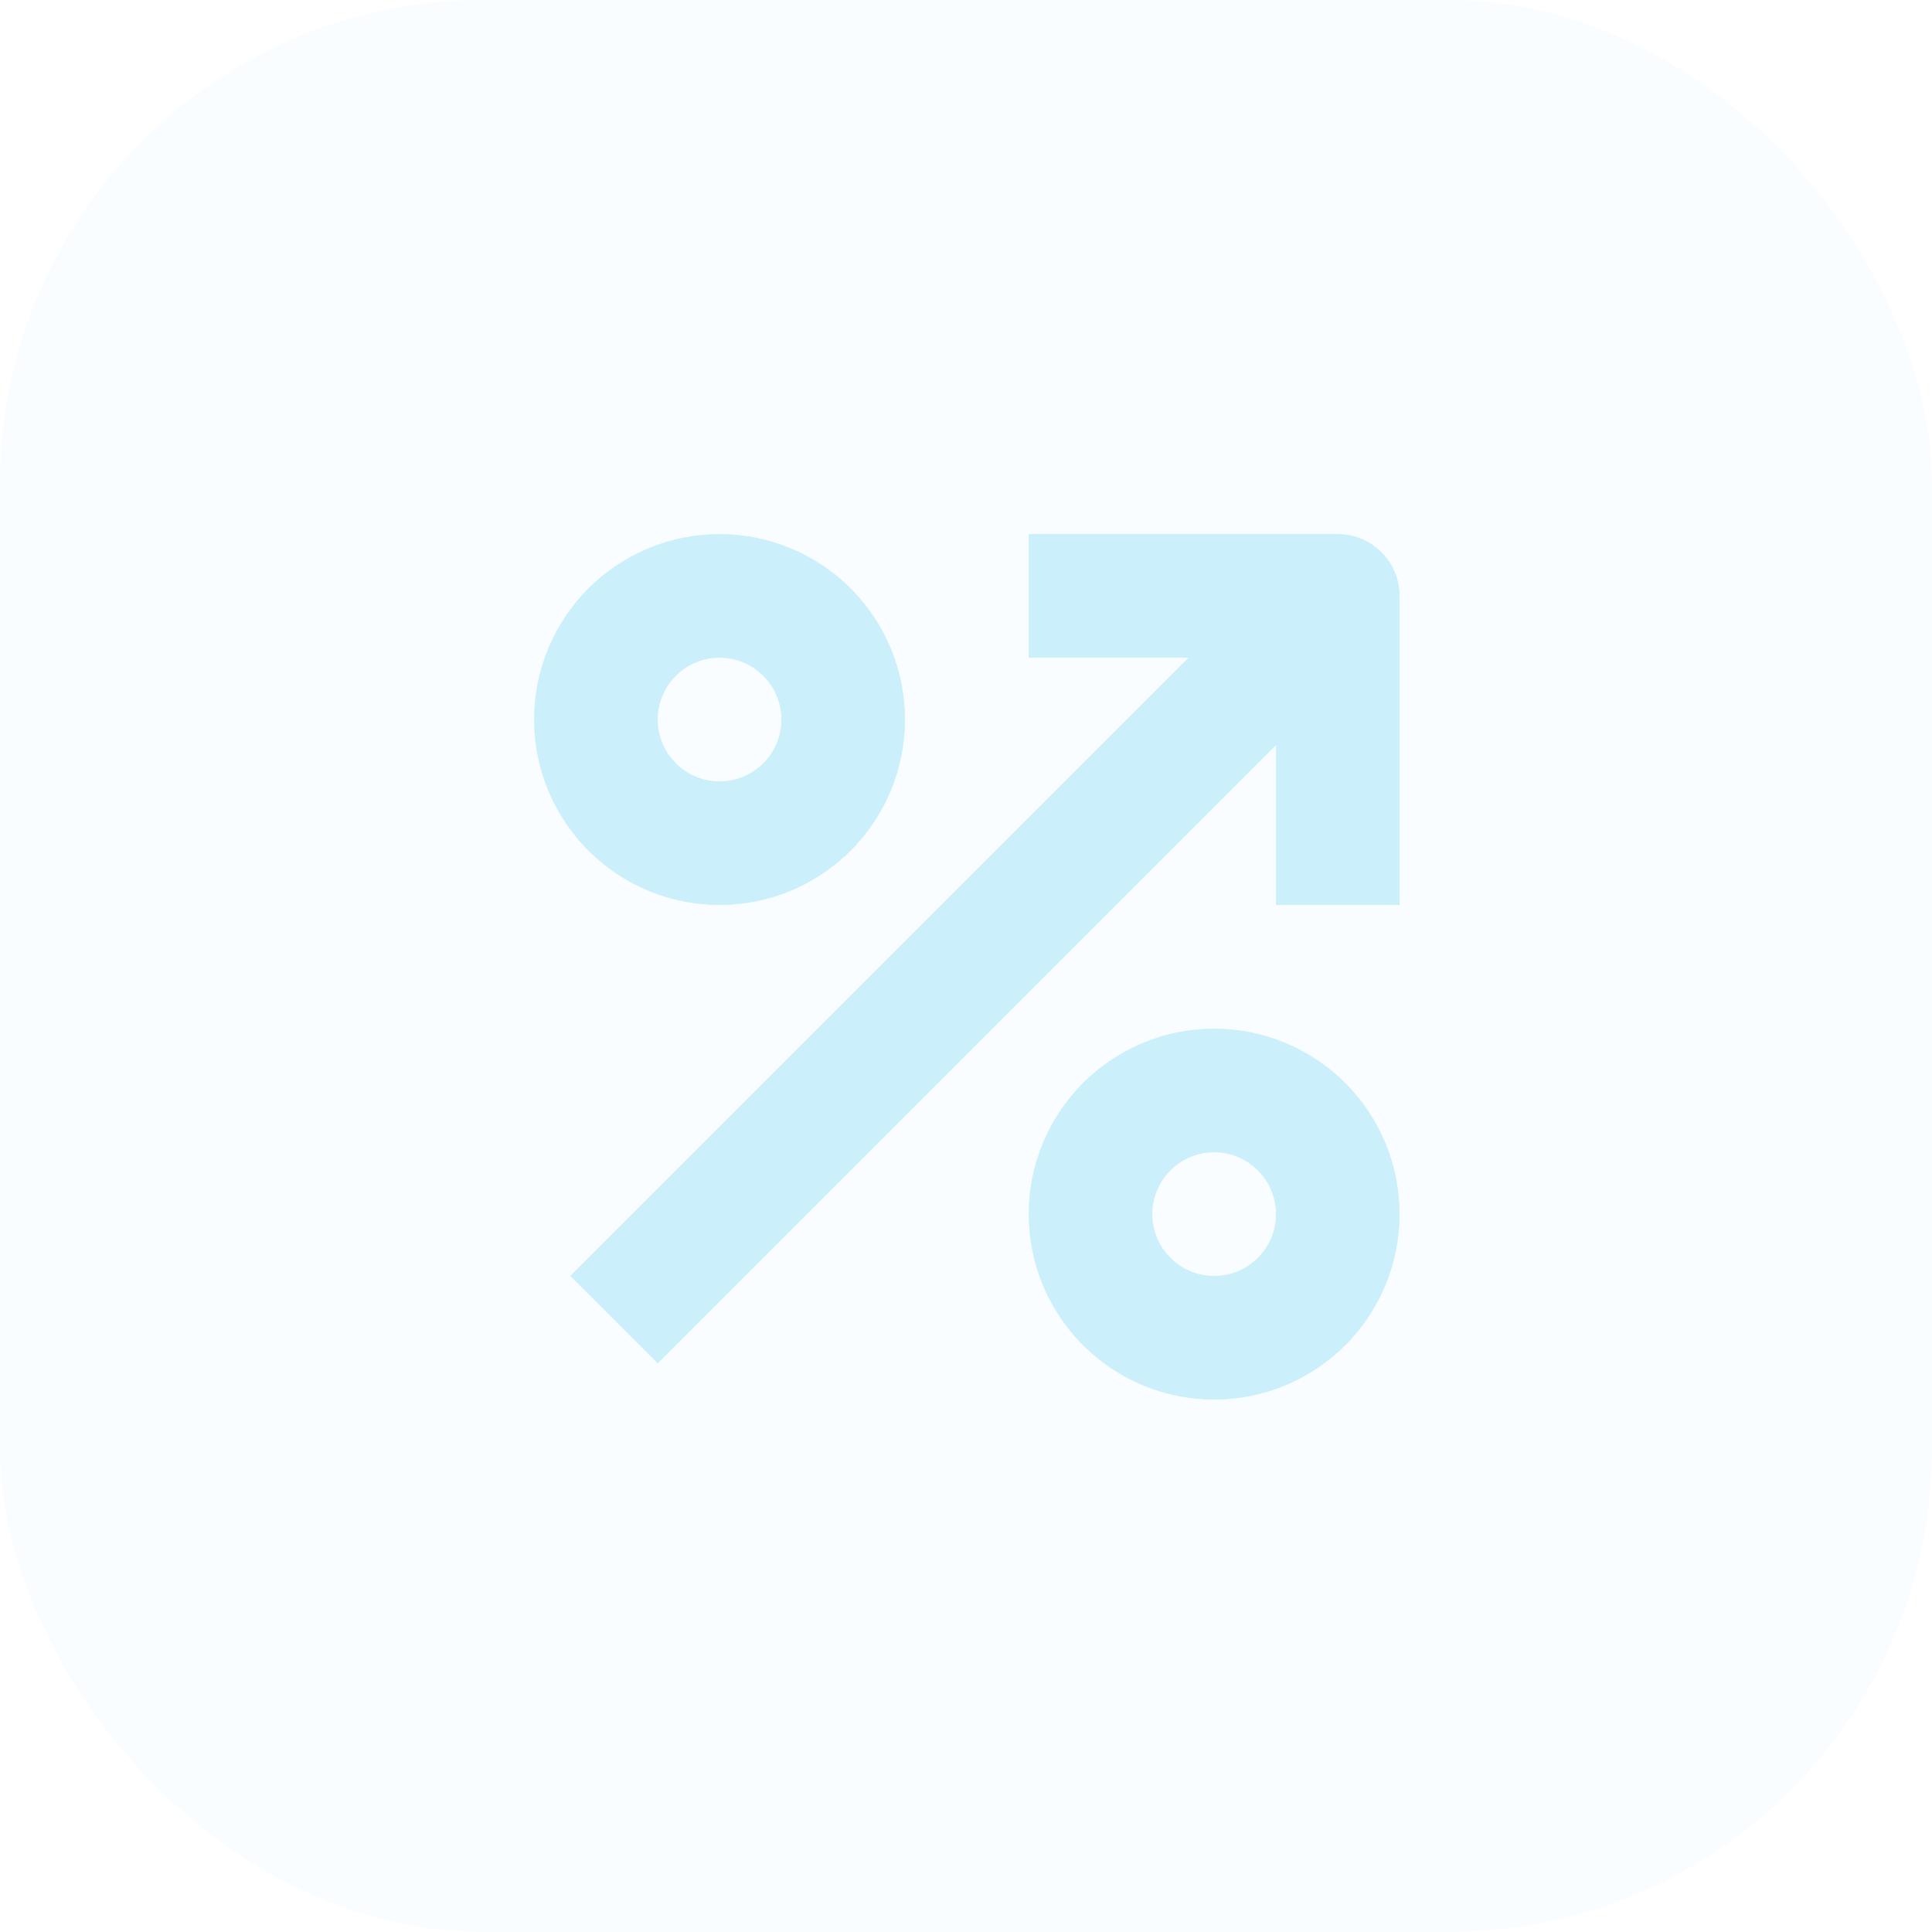 <svg width="64" height="64" viewBox="0 0 64 64" fill="none" xmlns="http://www.w3.org/2000/svg">
<rect width="64" height="64" rx="16" fill="#CBEFFB" fill-opacity="0.1"/>
<path d="M46.364 19.74C46.364 19.196 46.148 18.675 45.764 18.291C45.38 17.907 44.859 17.691 44.316 17.691H34.076V21.788H39.37L18.89 42.267L21.788 45.165L42.268 24.685V29.98H46.364L46.364 19.74Z" fill="#CBEFFB"/>
<path d="M29.98 23.836C29.98 22.206 29.332 20.643 28.18 19.491C27.028 18.339 25.465 17.692 23.835 17.692C22.206 17.692 20.643 18.339 19.491 19.491C18.339 20.643 17.691 22.206 17.691 23.836C17.691 25.465 18.339 27.028 19.491 28.18C20.643 29.332 22.206 29.98 23.835 29.98C25.465 29.98 27.028 29.332 28.18 28.18C29.332 27.028 29.98 25.465 29.98 23.836V23.836ZM21.788 23.836C21.788 23.293 22.003 22.772 22.388 22.388C22.771 22.003 23.293 21.788 23.835 21.788C24.379 21.788 24.9 22.003 25.284 22.388C25.668 22.772 25.884 23.293 25.884 23.836C25.884 24.379 25.668 24.9 25.284 25.284C24.9 25.668 24.379 25.884 23.835 25.884C23.293 25.884 22.771 25.668 22.388 25.284C22.003 24.9 21.788 24.379 21.788 23.836V23.836Z" fill="#CBEFFB"/>
<path d="M34.076 40.22C34.076 41.849 34.723 43.412 35.876 44.564C37.028 45.716 38.59 46.364 40.22 46.364C41.849 46.364 43.412 45.716 44.565 44.564C45.717 43.412 46.364 41.849 46.364 40.22C46.364 38.59 45.717 37.027 44.565 35.875C43.412 34.723 41.849 34.075 40.22 34.075C38.59 34.075 37.028 34.723 35.876 35.875C34.723 37.027 34.076 38.59 34.076 40.22ZM42.268 40.22C42.268 40.763 42.052 41.284 41.668 41.667C41.284 42.052 40.763 42.267 40.22 42.267C39.677 42.267 39.156 42.052 38.772 41.667C38.388 41.284 38.172 40.763 38.172 40.22C38.172 39.676 38.388 39.155 38.772 38.771C39.156 38.387 39.677 38.171 40.22 38.171C40.763 38.171 41.284 38.387 41.668 38.771C42.052 39.155 42.268 39.676 42.268 40.22Z" fill="#CBEFFB"/>
</svg>

